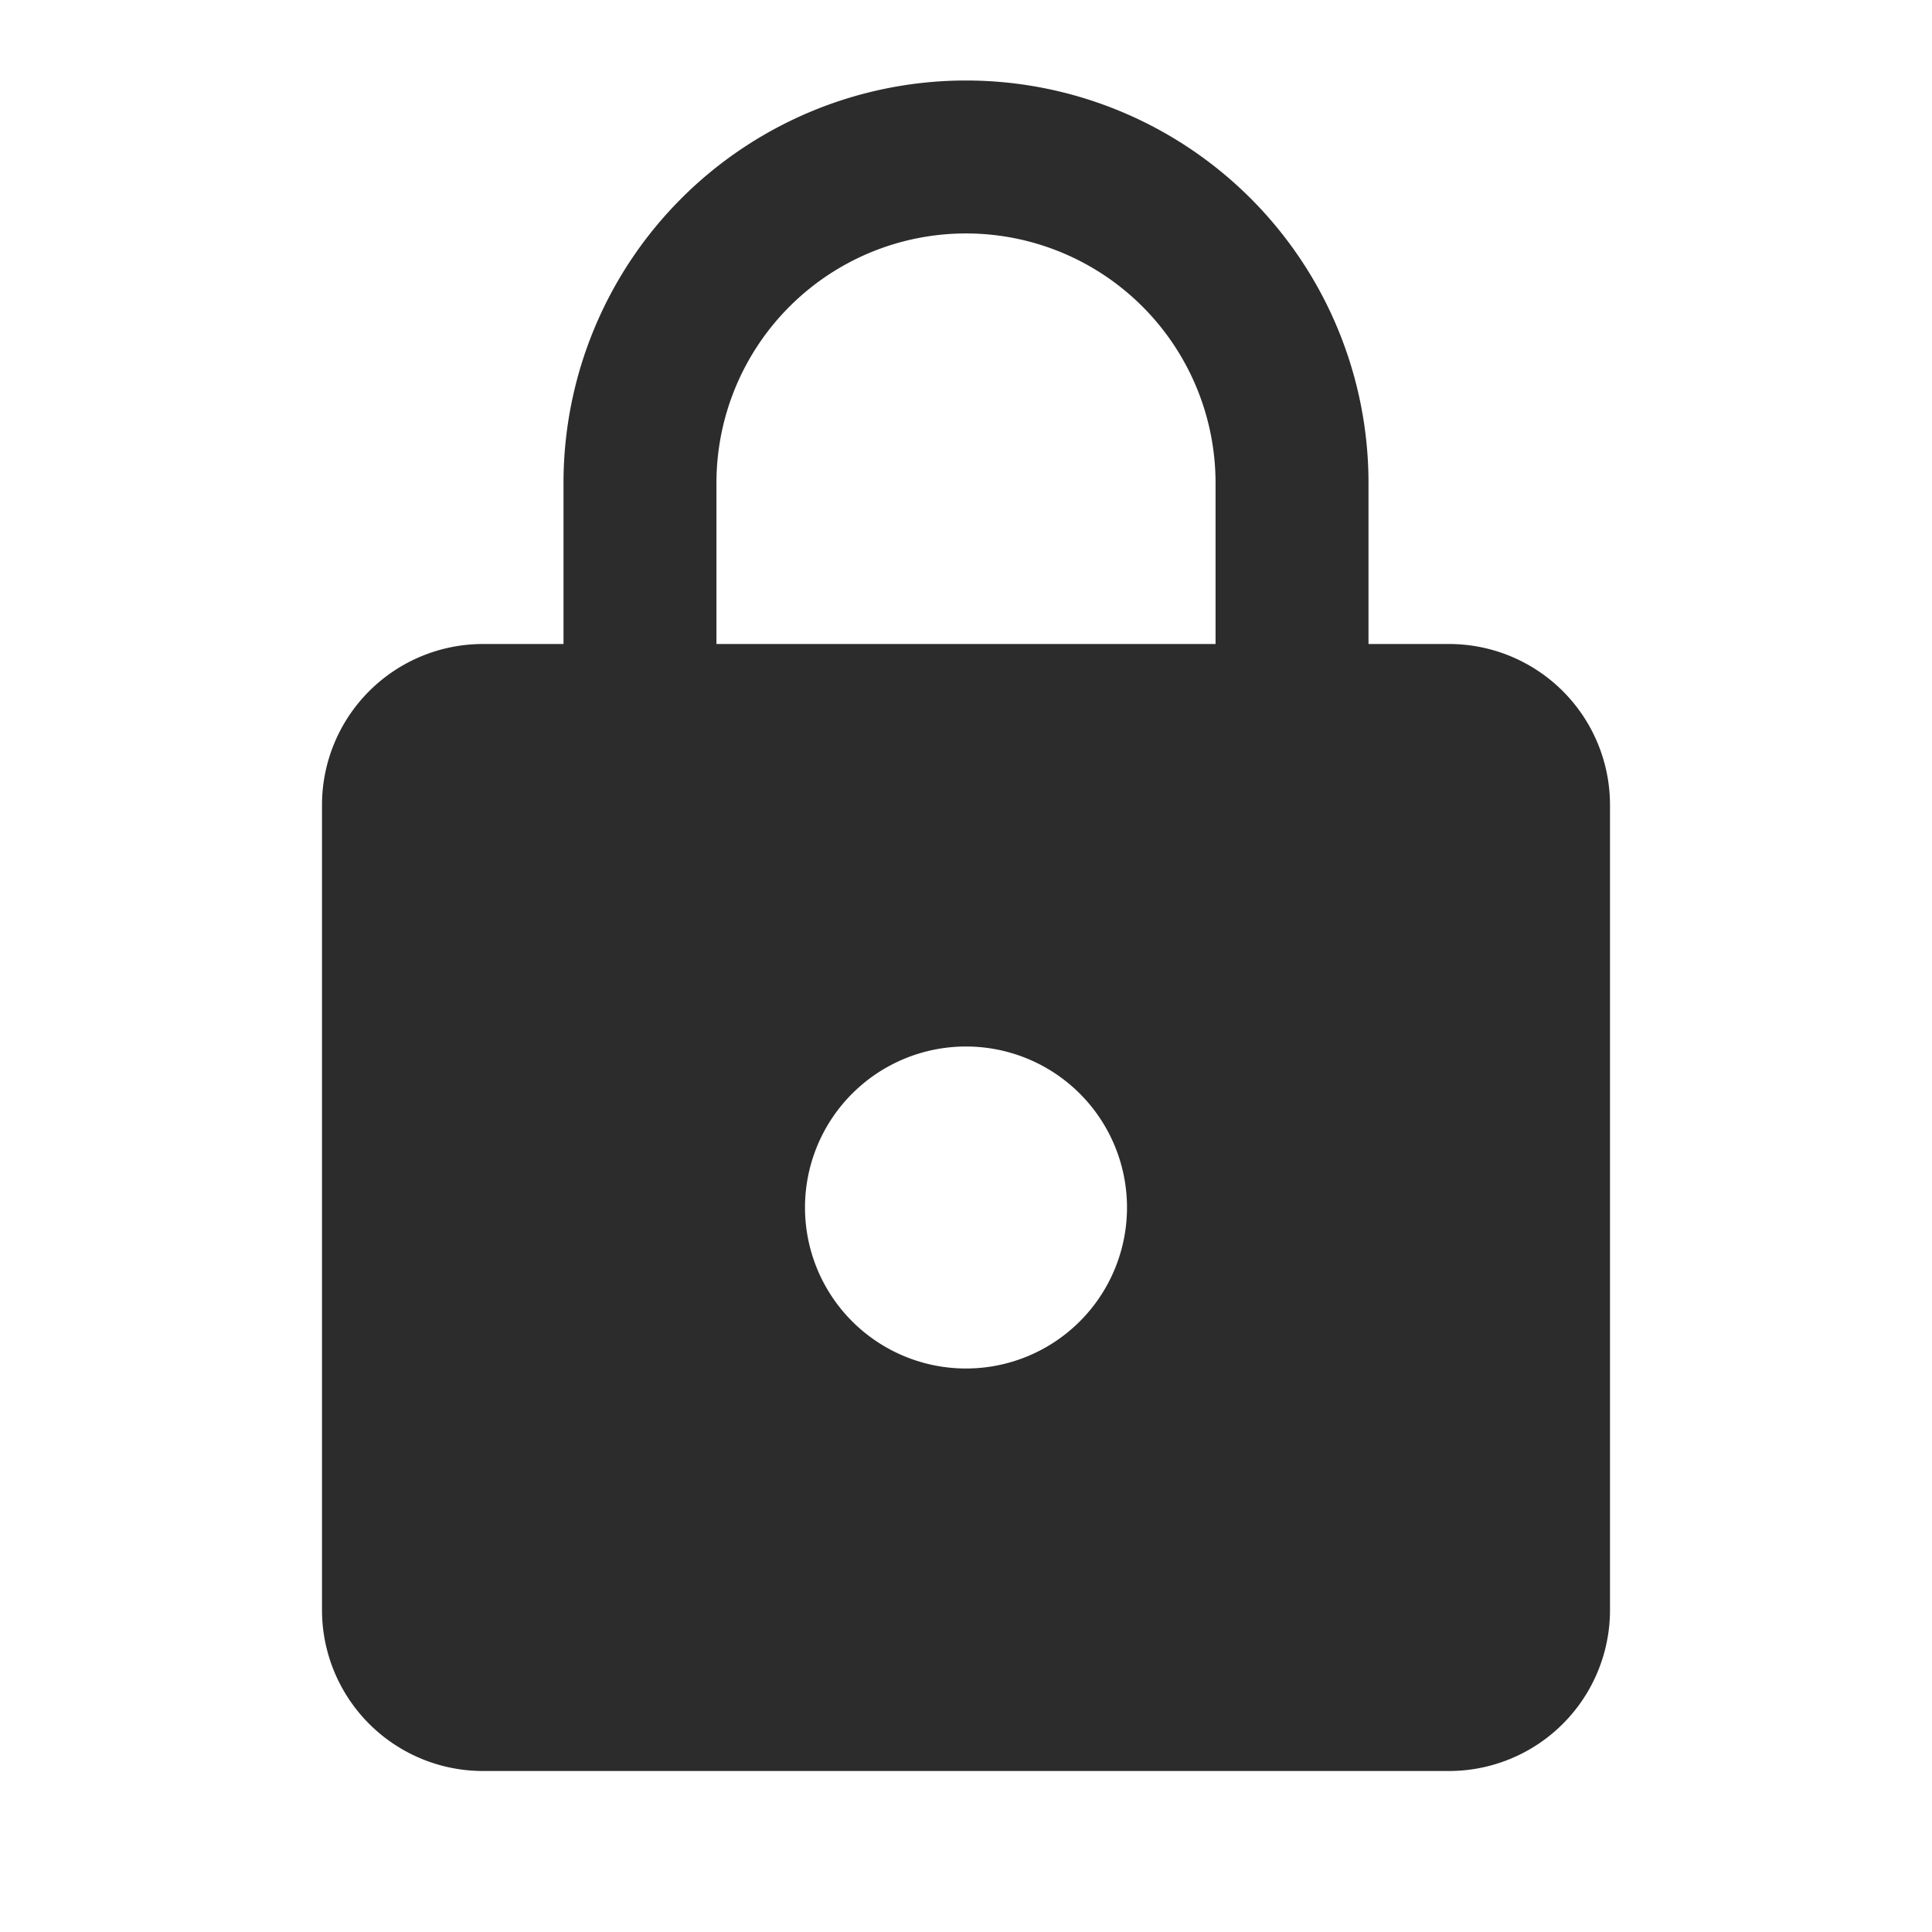 <svg xmlns="http://www.w3.org/2000/svg" width="12" height="12" viewBox="0 0 12 12">
    <path fill="none" d="M0 0h12v12H0z"/>
    <path fill="#2c2c2c" d="M11 4.5h-.5v-1a2.5 2.5 0 0 0-5 0v1H5a1 1 0 0 0-1 1v5a1 1 0 0 0 1 1h6a1 1 0 0 0 1-1v-5a1 1 0 0 0-1-1zM8 9a1 1 0 1 1 1-1 1 1 0 0 1-1 1zm1.55-4.5h-3.1v-1a1.55 1.55 0 0 1 3.1 0z" transform="translate(-2 -.5)"/>
</svg>
